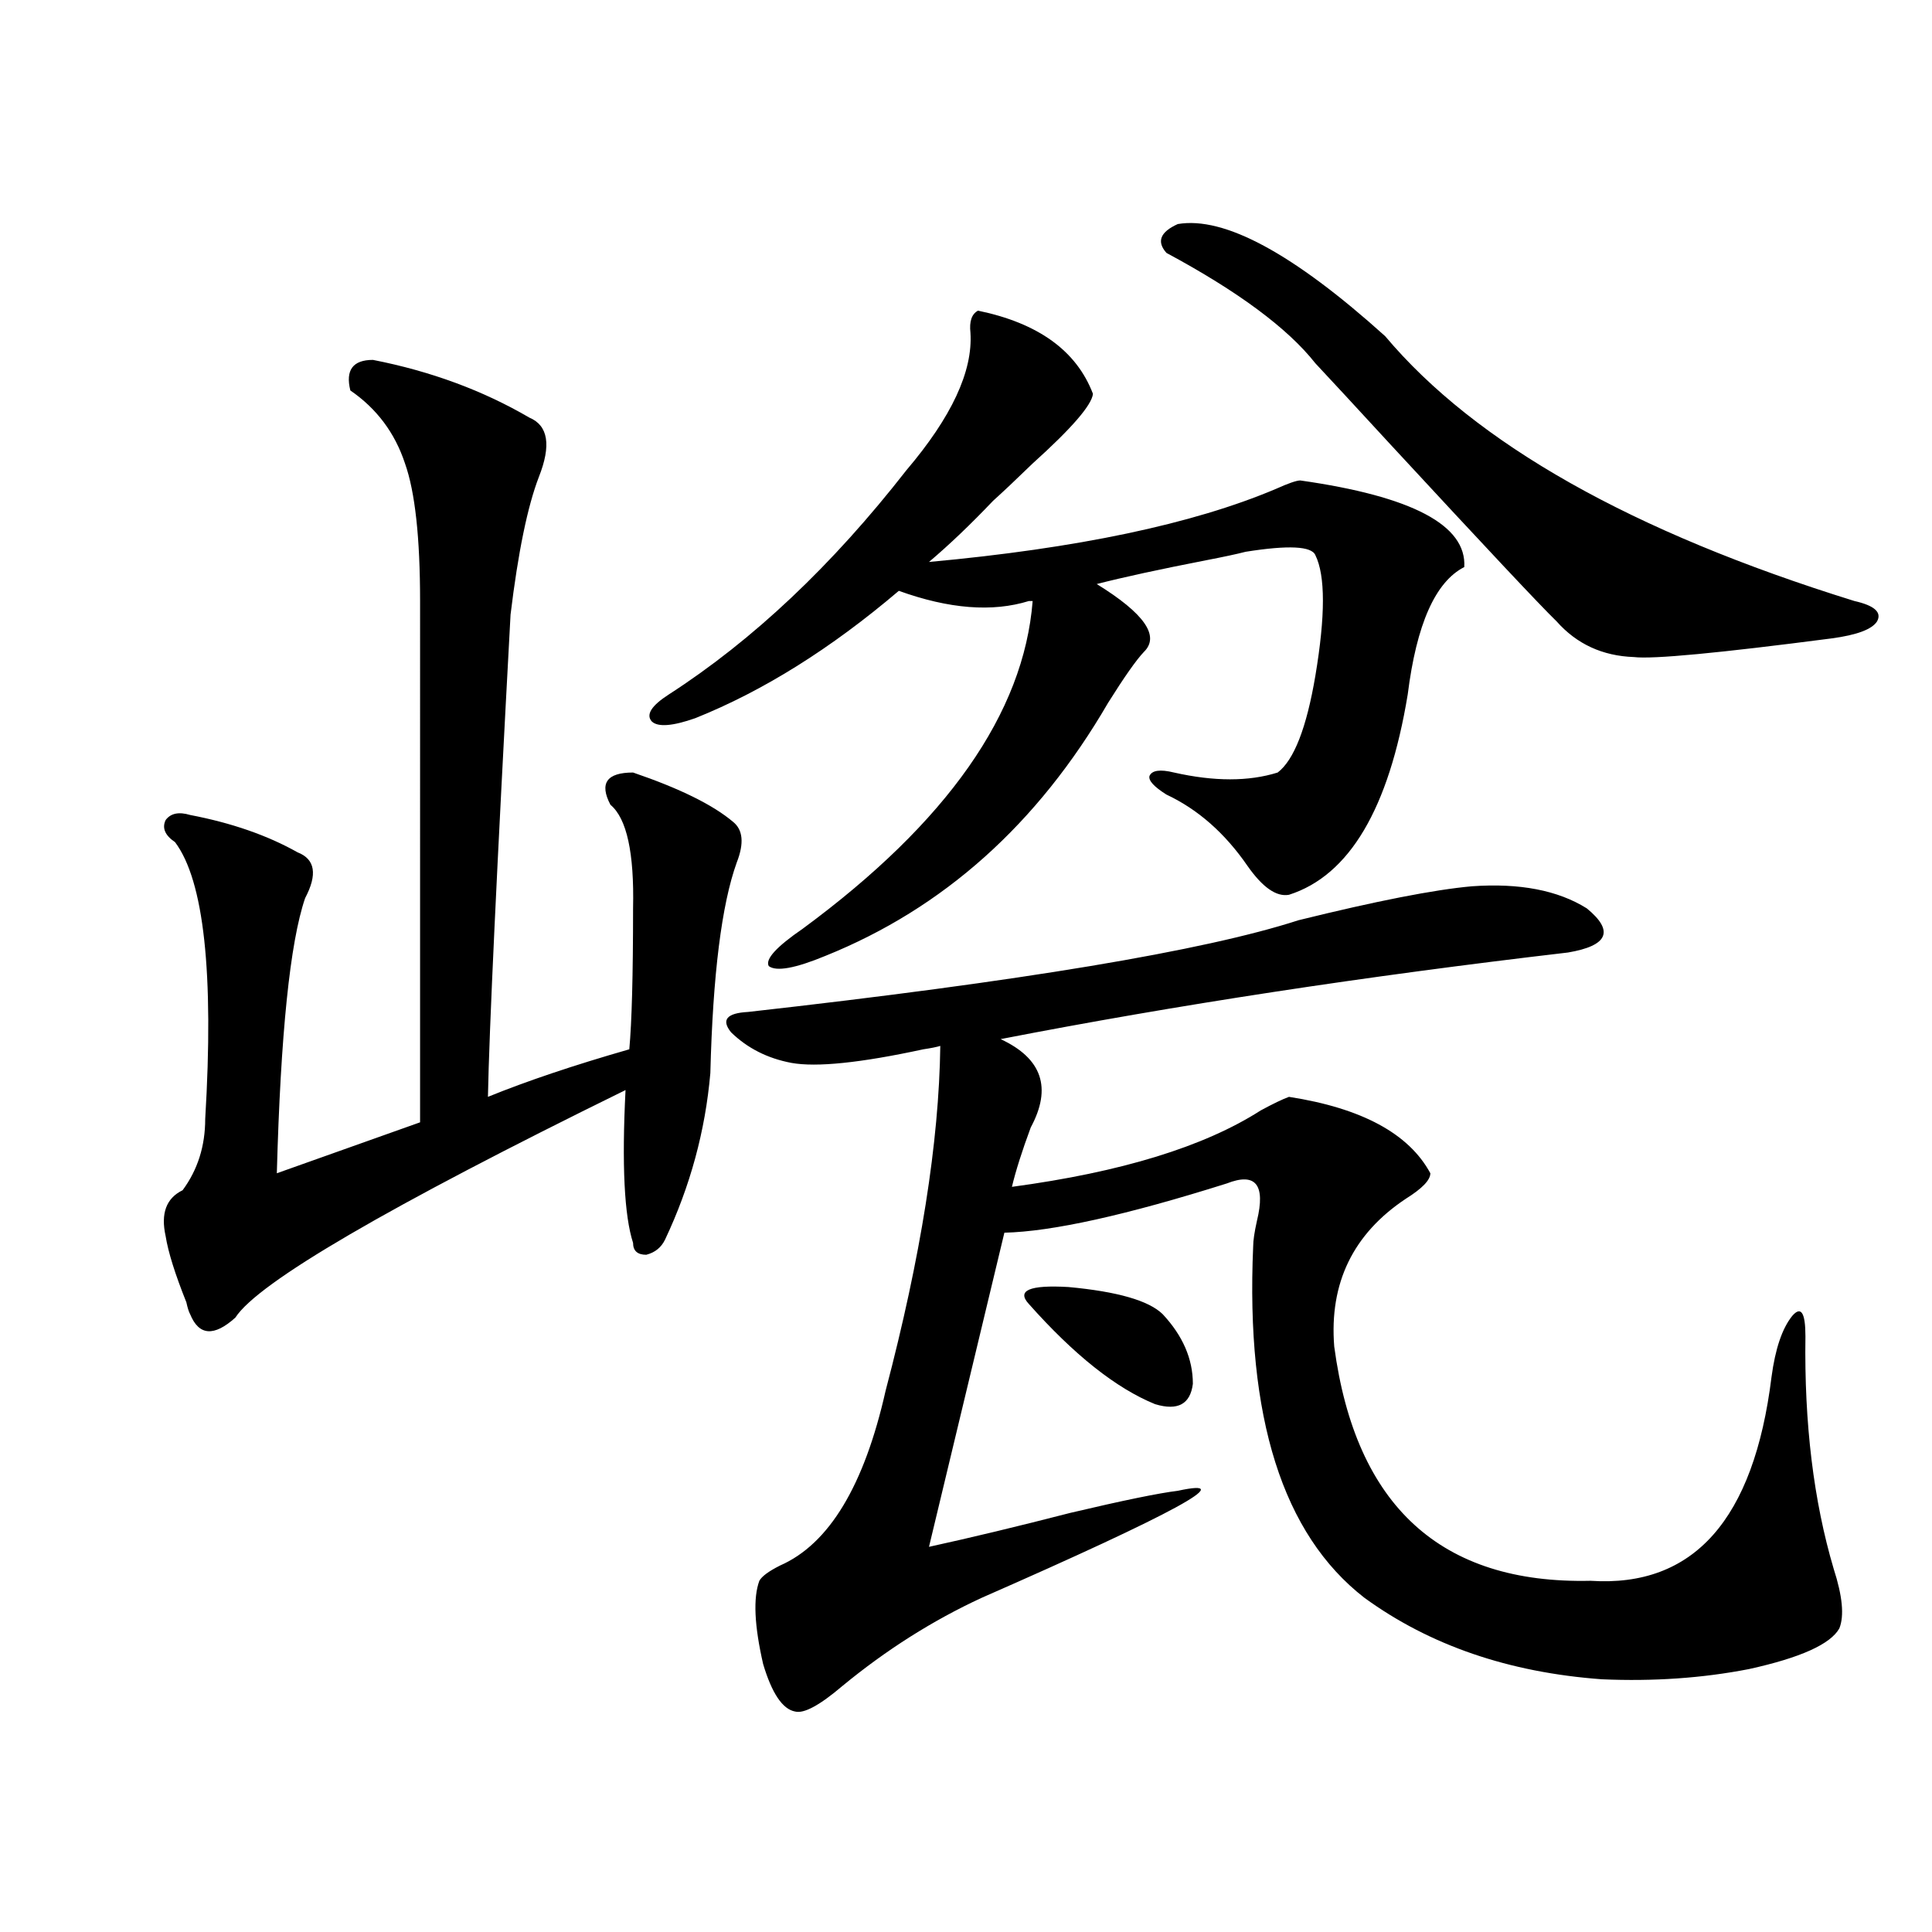 <?xml version="1.0" encoding="utf-8"?>
<!-- Generator: Adobe Illustrator 16.0.0, SVG Export Plug-In . SVG Version: 6.00 Build 0)  -->
<!DOCTYPE svg PUBLIC "-//W3C//DTD SVG 1.1//EN" "http://www.w3.org/Graphics/SVG/1.1/DTD/svg11.dtd">
<svg version="1.1" id="图层_1" xmlns="http://www.w3.org/2000/svg" xmlns:xlink="http://www.w3.org/1999/xlink" x="0px" y="0px"
	 width="1000px" height="1000px" viewBox="0 0 1000 1000" enable-background="new 0 0 1000 1000" xml:space="preserve">
<path d="M193.044,186.281c29.908,5.864,56.904,15.82,80.974,29.883c9.756,4.106,11.372,14.365,4.878,30.762
	c-5.854,15.244-10.731,38.975-14.634,71.191c-7.164,132.427-11.066,215.635-11.707,249.609
	c20.152-8.198,44.542-16.396,73.169-24.609c1.296-14.063,1.951-38.369,1.951-72.949c0.641-28.701-3.262-46.582-11.707-53.613
	c-5.854-11.123-1.951-16.699,11.707-16.699c24.055,8.213,41.295,16.699,51.706,25.488c5.198,4.106,5.854,11.138,1.951,21.094
	c-7.805,21.685-12.362,58.008-13.658,108.984c-2.606,29.883-10.411,58.599-23.414,86.133c-1.951,4.106-5.213,6.743-9.756,7.91
	c-4.558,0-6.829-2.046-6.829-6.152c-4.558-14.063-5.854-40.43-3.902-79.102c-122.924,60.356-190.239,99.619-201.946,117.773
	c-11.066,9.971-18.871,9.38-23.414-1.758c-0.655-1.167-1.311-3.213-1.951-6.152c-5.854-14.639-9.436-26.064-10.731-34.277
	c-2.606-11.714,0.32-19.624,8.78-23.73c7.805-10.547,11.707-22.852,11.707-36.914c4.543-75.586-0.655-123.335-15.609-143.262
	c-5.213-3.516-6.829-7.319-4.878-11.426c2.592-3.516,6.829-4.395,12.683-2.637c21.463,4.106,39.999,10.547,55.608,19.336
	c9.101,3.516,10.396,11.426,3.902,23.73c-7.805,22.852-12.683,70.313-14.634,142.383c6.494-2.334,31.219-11.123,74.145-26.367
	V311.086c0-32.808-2.606-56.538-7.805-71.191c-5.213-15.82-14.634-28.413-28.292-37.793
	C178.73,191.555,182.633,186.281,193.044,186.281z M673.032,248.684c57.88,8.213,86.172,23.154,84.876,44.824
	c-14.969,7.622-24.725,29.595-29.268,65.918c-9.756,59.189-30.243,93.755-61.462,103.711c-6.509,1.182-13.658-3.804-21.463-14.941
	c-11.707-16.987-25.7-29.292-41.95-36.914c-6.509-4.092-9.436-7.319-8.78-9.668c1.296-2.925,5.519-3.516,12.683-1.758
	c20.808,4.697,38.688,4.697,53.657,0c8.445-6.44,14.954-23.14,19.512-50.098c5.198-31.05,5.198-51.855,0-62.402
	c-1.951-4.683-13.993-5.273-36.097-1.758c-4.558,1.182-11.387,2.637-20.487,4.395c-24.069,4.697-42.926,8.789-56.584,12.305
	c24.71,15.244,32.835,26.958,24.39,35.156c-3.902,4.106-10.091,12.896-18.536,26.367c-36.432,62.705-85.211,106.348-146.338,130.957
	c-15.609,6.455-25.365,8.213-29.268,5.273c-1.951-3.516,3.902-9.956,17.561-19.336c74.785-55.068,114.464-111.621,119.021-169.629
	h-1.951c-18.871,5.864-41.31,4.106-67.315-5.273c-35.121,29.883-70.242,51.855-105.363,65.918
	c-11.707,4.106-19.191,4.697-22.438,1.758c-3.262-3.516-0.335-8.198,8.78-14.063c43.566-28.125,84.541-66.797,122.924-116.016
	c23.414-27.534,34.466-51.265,33.17-71.191c-0.655-5.85,0.641-9.668,3.902-11.426c31.219,6.455,51.051,20.806,59.511,43.066
	c-0.655,5.864-11.066,17.881-31.219,36.035c-8.46,8.213-15.289,14.653-20.487,19.336c-11.707,12.305-22.773,22.852-33.17,31.641
	c76.736-7.031,136.582-19.624,179.508-37.793C666.844,250.153,671.081,248.684,673.032,248.684z M761.811,458.742
	c24.71-1.758,44.542,2.061,59.511,11.426c14.299,11.729,11.052,19.336-9.756,22.852c-105.363,12.305-203.257,27.246-293.651,44.824
	c21.463,9.971,26.661,25.2,15.609,45.703c-4.558,12.305-7.805,22.563-9.756,30.762c56.584-7.607,99.51-20.791,128.777-39.551
	c6.494-3.516,11.372-5.85,14.634-7.031c37.713,5.864,62.103,19.048,73.169,39.551c0,3.516-4.237,7.91-12.683,13.184
	c-27.316,18.169-39.679,43.657-37.072,76.465c11.052,82.617,55.273,123.047,132.68,121.289
	c53.322,3.516,84.541-31.641,93.656-105.469c1.951-14.639,5.519-25.186,10.731-31.641c4.543-5.273,6.829-1.758,6.829,10.547
	c-0.655,45.127,4.223,85.254,14.634,120.41c4.543,14.063,5.519,24.308,2.927,30.762c-4.558,8.199-20.167,15.23-46.828,21.094
	c-24.069,4.684-49.435,6.441-76.096,5.273c-48.139-3.516-89.113-17.578-122.924-42.188c-42.285-32.808-61.462-93.452-57.56-181.934
	c0-2.925,0.641-7.319,1.951-13.184c4.543-18.745-0.655-25.186-15.609-19.336c-52.041,16.411-90.409,24.912-115.119,25.488
	l-39.023,162.598c21.463-4.683,45.853-10.547,73.169-17.578c27.316-6.44,45.853-10.244,55.608-11.426
	c32.515-7.031-1.311,11.426-101.461,55.371c-25.365,11.715-49.435,26.944-72.193,45.703c-11.707,9.957-19.847,14.352-24.39,13.184
	c-6.509-1.181-12.042-9.379-16.585-24.609c-4.558-19.926-5.213-34.277-1.951-43.066c1.296-2.334,4.878-4.971,10.731-7.91
	c25.365-11.123,43.566-41.309,54.633-90.527c18.201-69.131,27.637-128.608,28.292-178.418c-1.951,0.591-4.878,1.182-8.78,1.758
	c-32.529,7.031-55.288,9.38-68.291,7.031c-12.362-2.334-22.773-7.607-31.219-15.82c-5.213-6.44-2.286-9.956,8.78-10.547
	c141.125-15.82,236.092-31.641,284.871-47.461C712.376,466.364,742.299,460.5,761.811,458.742z M532.548,674.953
	c-6.509-7.031,0.32-9.956,20.487-8.789c25.365,2.349,41.615,7.031,48.779,14.063c10.396,11.138,15.609,23.154,15.609,36.035
	c-1.311,10.547-7.805,14.063-19.512,10.547C577.745,718.61,555.962,701.32,532.548,674.953z M609.619,115.969
	c24.055-4.092,59.831,15.244,107.314,58.008c46.828,55.674,127.802,101.377,242.921,137.109
	c10.396,2.349,14.299,5.864,11.707,10.547c-2.606,4.106-10.411,7.031-23.414,8.789c-58.535,7.622-92.681,10.85-102.437,9.668
	c-16.265-0.576-29.603-6.729-39.999-18.457c-8.46-8.198-37.072-38.672-85.852-91.406c-18.871-20.503-31.874-34.565-39.023-42.188
	c-14.313-18.154-39.999-37.202-77.071-57.129C598.553,125.061,600.504,120.075,609.619,115.969z"/>
</svg>

